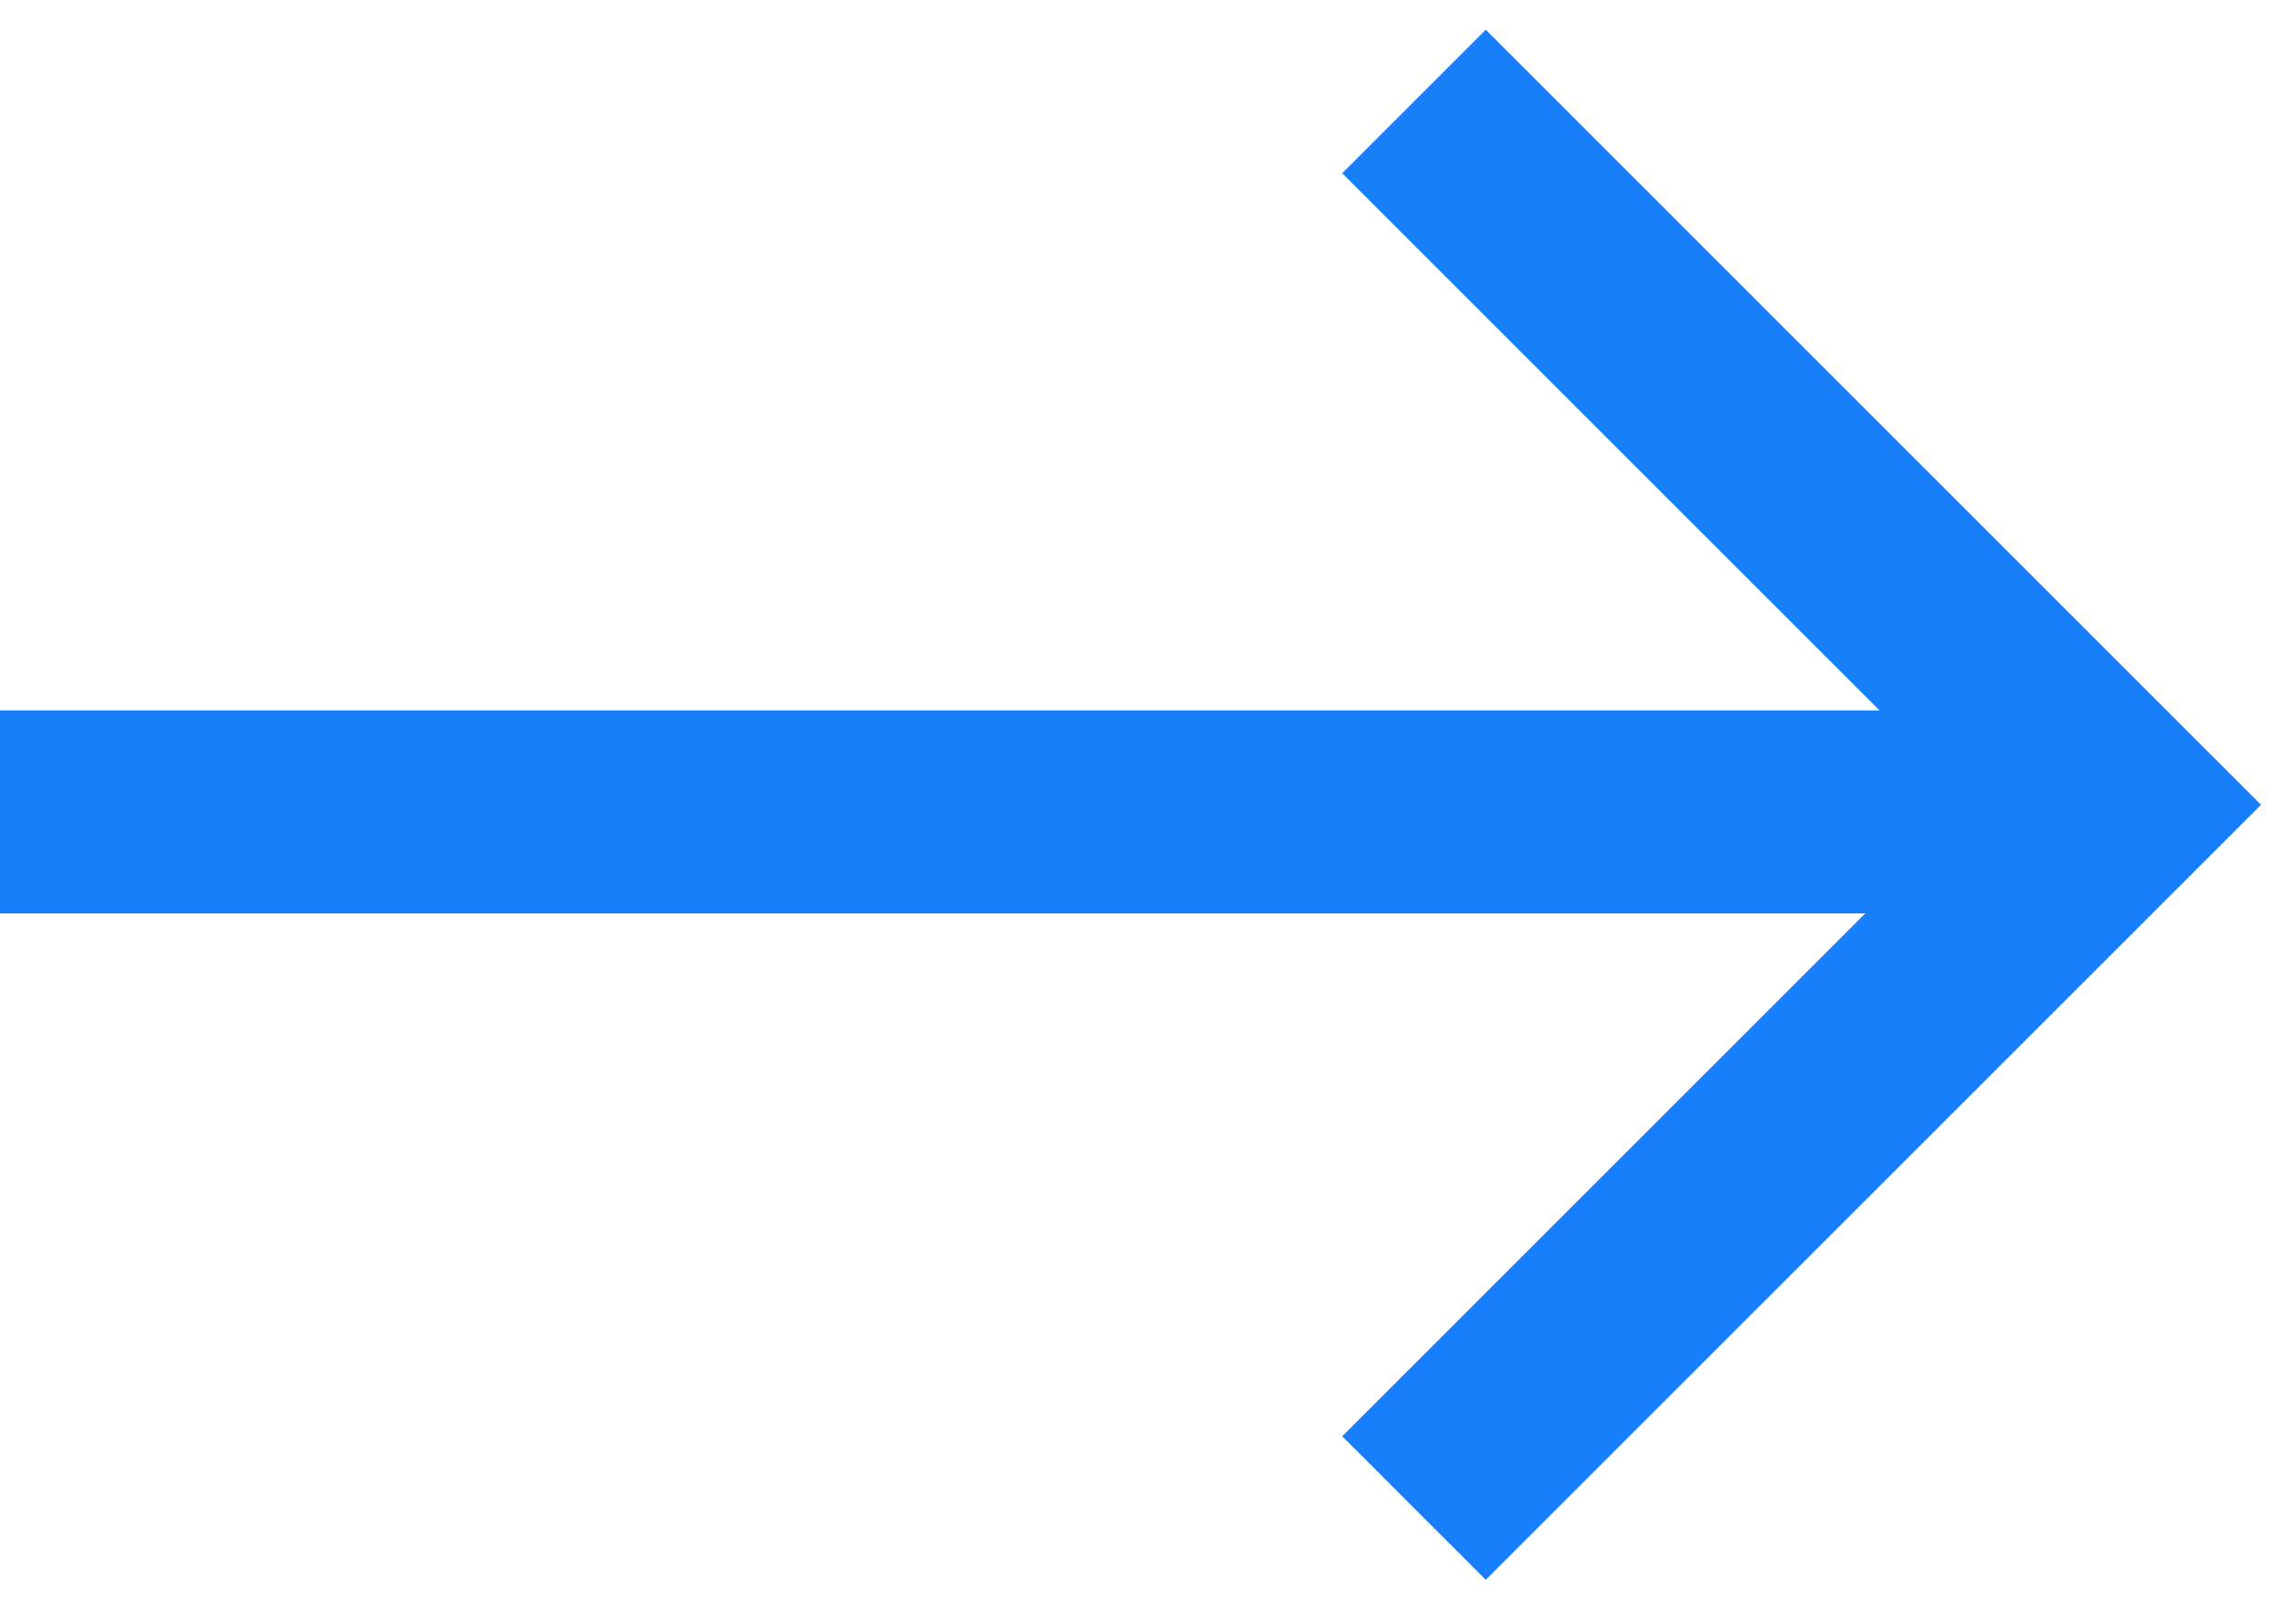 <?xml version="1.0" encoding="UTF-8"?> <svg xmlns="http://www.w3.org/2000/svg" width="45" height="32" viewBox="0 0 45 32" fill="none"><g clip-path="url(#clip0_50_239)"><path d="M0 16H42" stroke="#187FFB" stroke-width="4"></path><path d="M27.859 2L41.719 15.86L27.859 29.719" stroke="#187FFB" stroke-width="4"></path></g><defs><clipPath id="clip0_50_239"><rect width="45" height="32" fill="white"></rect></clipPath></defs></svg> 